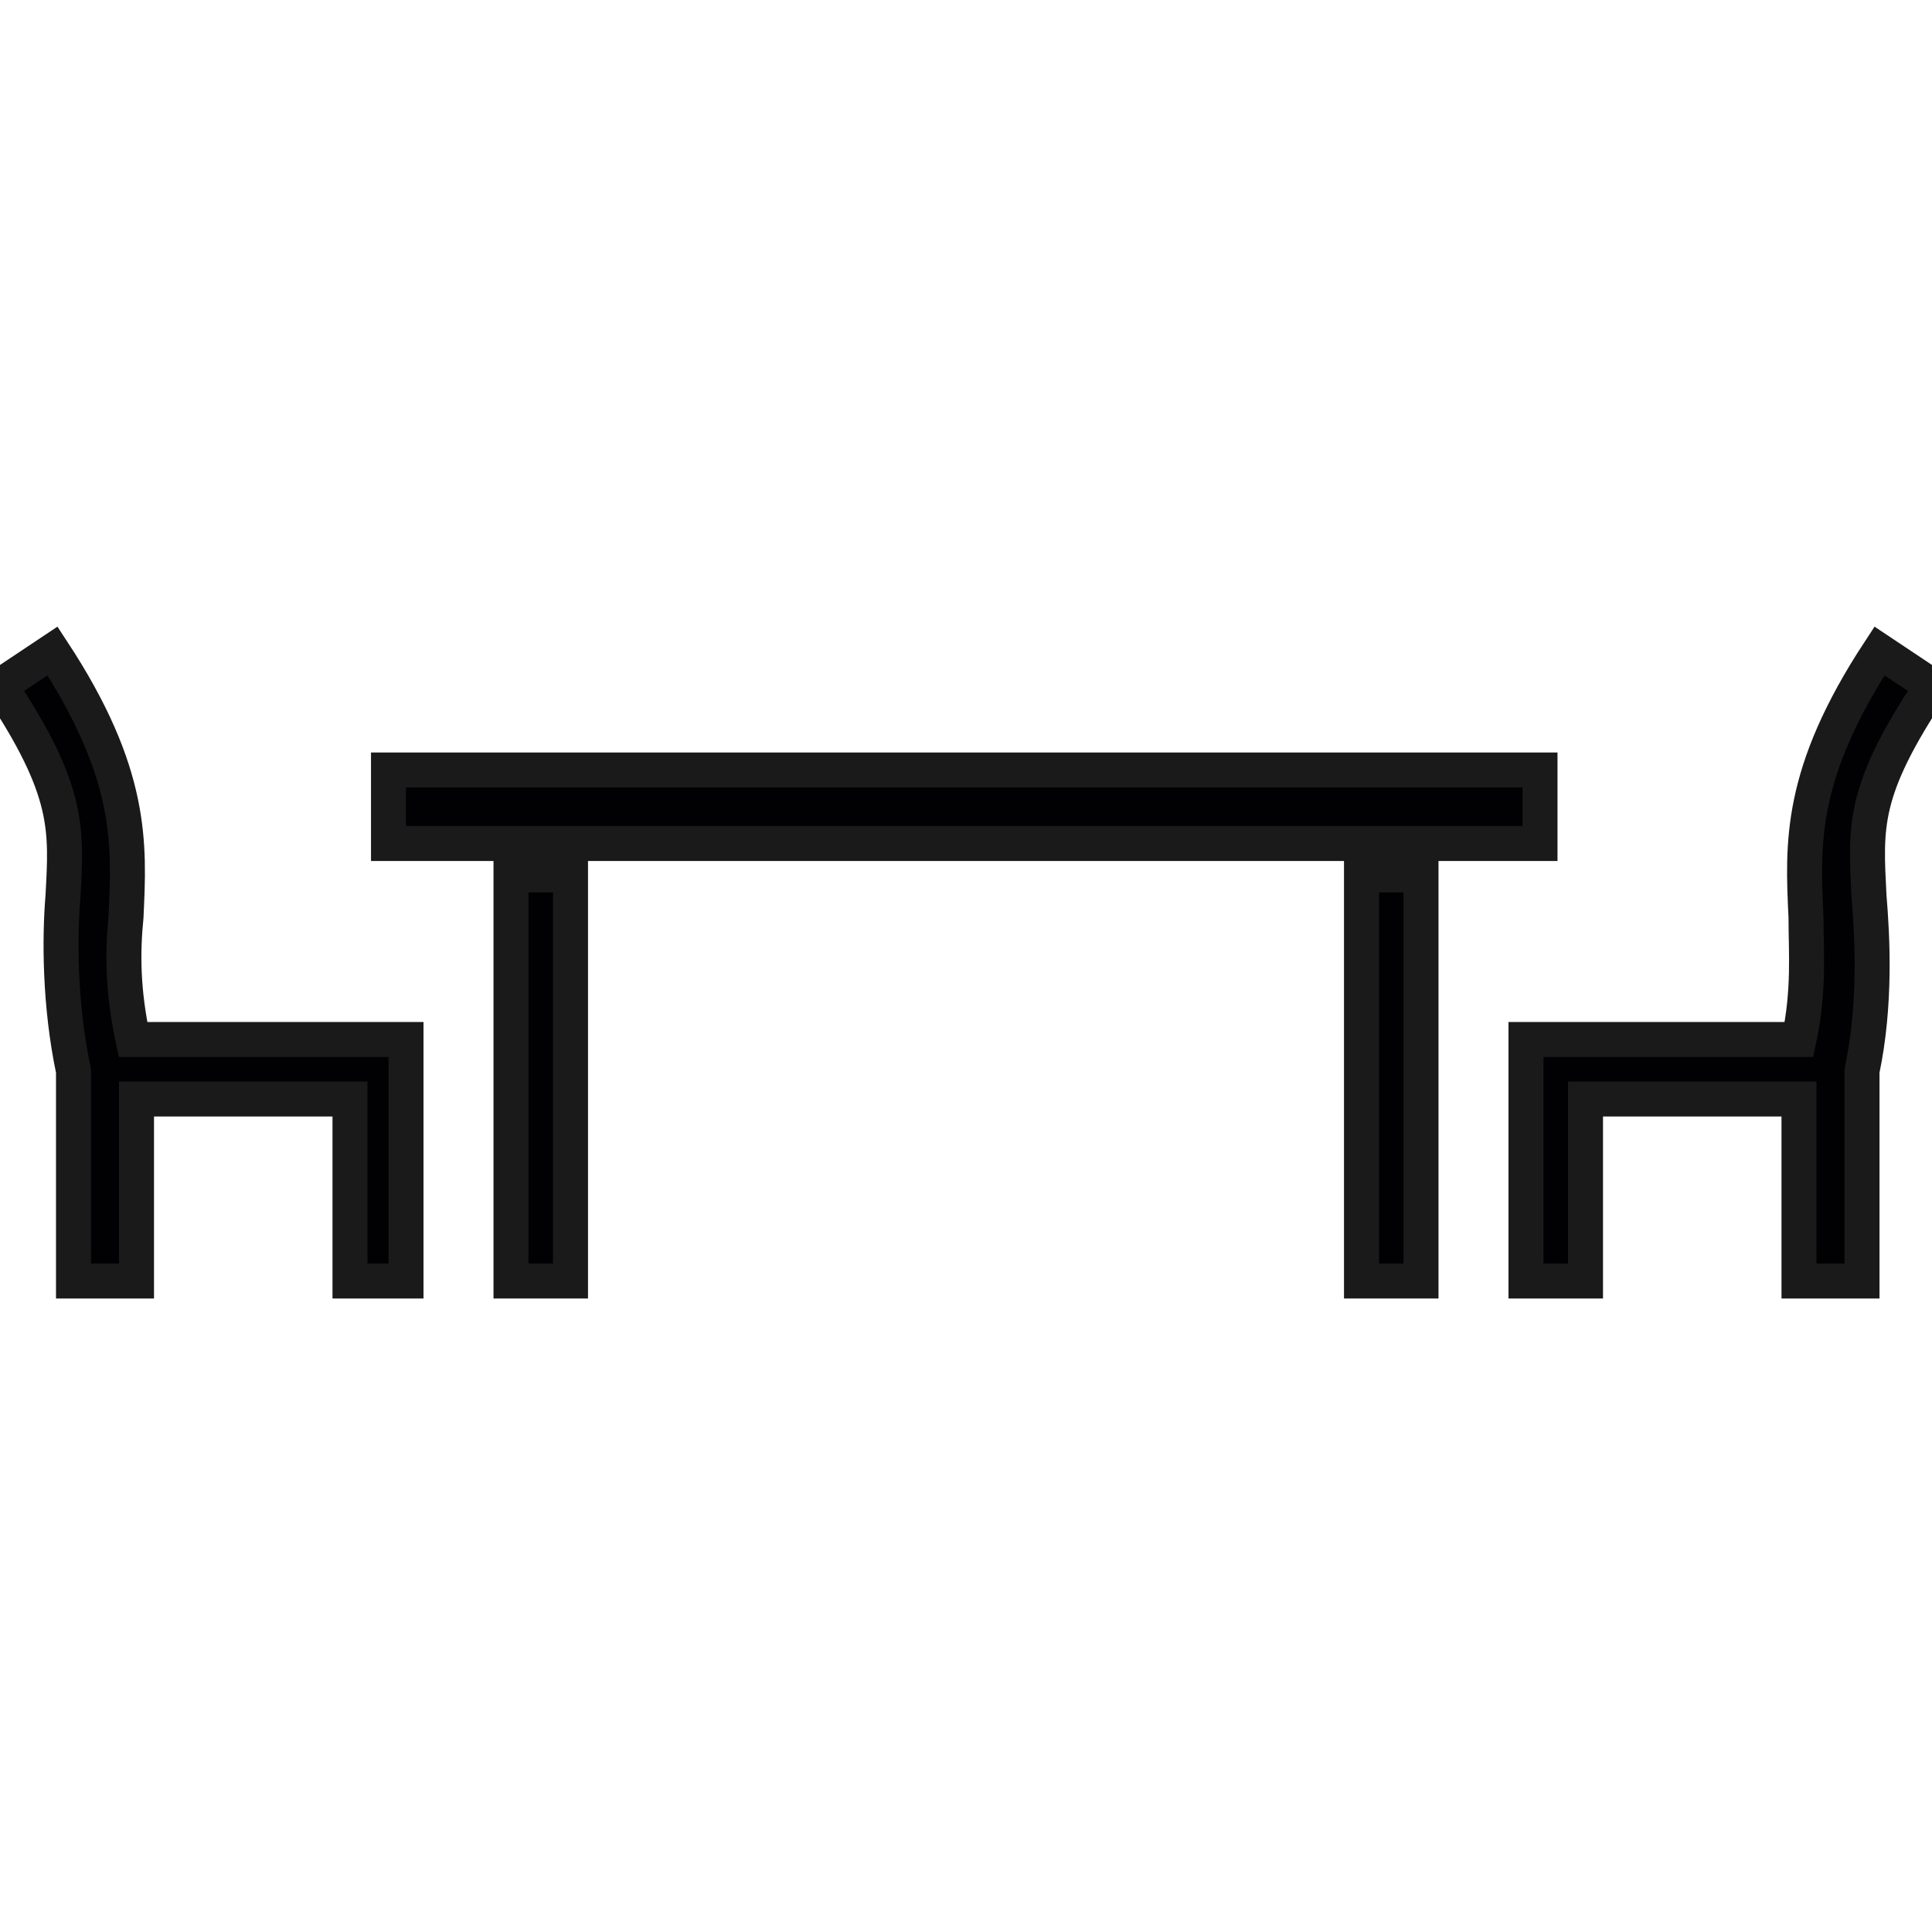 <!DOCTYPE svg PUBLIC "-//W3C//DTD SVG 1.1//EN" "http://www.w3.org/Graphics/SVG/1.1/DTD/svg11.dtd">
<!-- Uploaded to: SVG Repo, www.svgrepo.com, Transformed by: SVG Repo Mixer Tools -->
<svg version="1.1" id="Capa_1" xmlns="http://www.w3.org/2000/svg" xmlns:xlink="http://www.w3.org/1999/xlink" viewBox="0 0 55.2 55.2" xml:space="preserve" width="80px" height="80px" fill="#1a1a1a" stroke="#1a1a1a">
<g id="SVGRepo_bgCarrier" stroke-width="0"/>
<g id="SVGRepo_tracerCarrier" stroke-linecap="round" stroke-linejoin="round"/>
<g id="SVGRepo_iconCarrier"> <g> <g> <rect x="11.1" y="22" style="fill:#010002;" width="32.9" height="2.1"/> <rect x="14.6" y="25" style="fill:#010002;" width="1.7" height="11.6"/> <rect x="38.9" y="25" style="fill:#010002;" width="1.7" height="11.6"/> <path style="fill:#010002;" d="M3.6,26.2c0.1-2.1,0.2-4.1-2.1-7.6l-1.5,1c2,3,1.9,4.1,1.8,6c-0.1,1.2-0.1,3.1,0.3,5v6h1.8v-5.2H10 v5.2h1.6v-6.9H3.8C3.5,28.3,3.5,27.2,3.6,26.2z"/> <path style="fill:#010002;" d="M53.4,25.6c-0.1-2-0.2-3,1.8-6l-1.5-1c-2.3,3.5-2.2,5.5-2.1,7.6c0,1,0.1,2.1-0.2,3.5h-7.8v6.9h1.7 v-5.2h6.1v5.2h1.8v-6C53.6,28.7,53.5,26.8,53.4,25.6z"/> </g> </g> </g>
</svg>